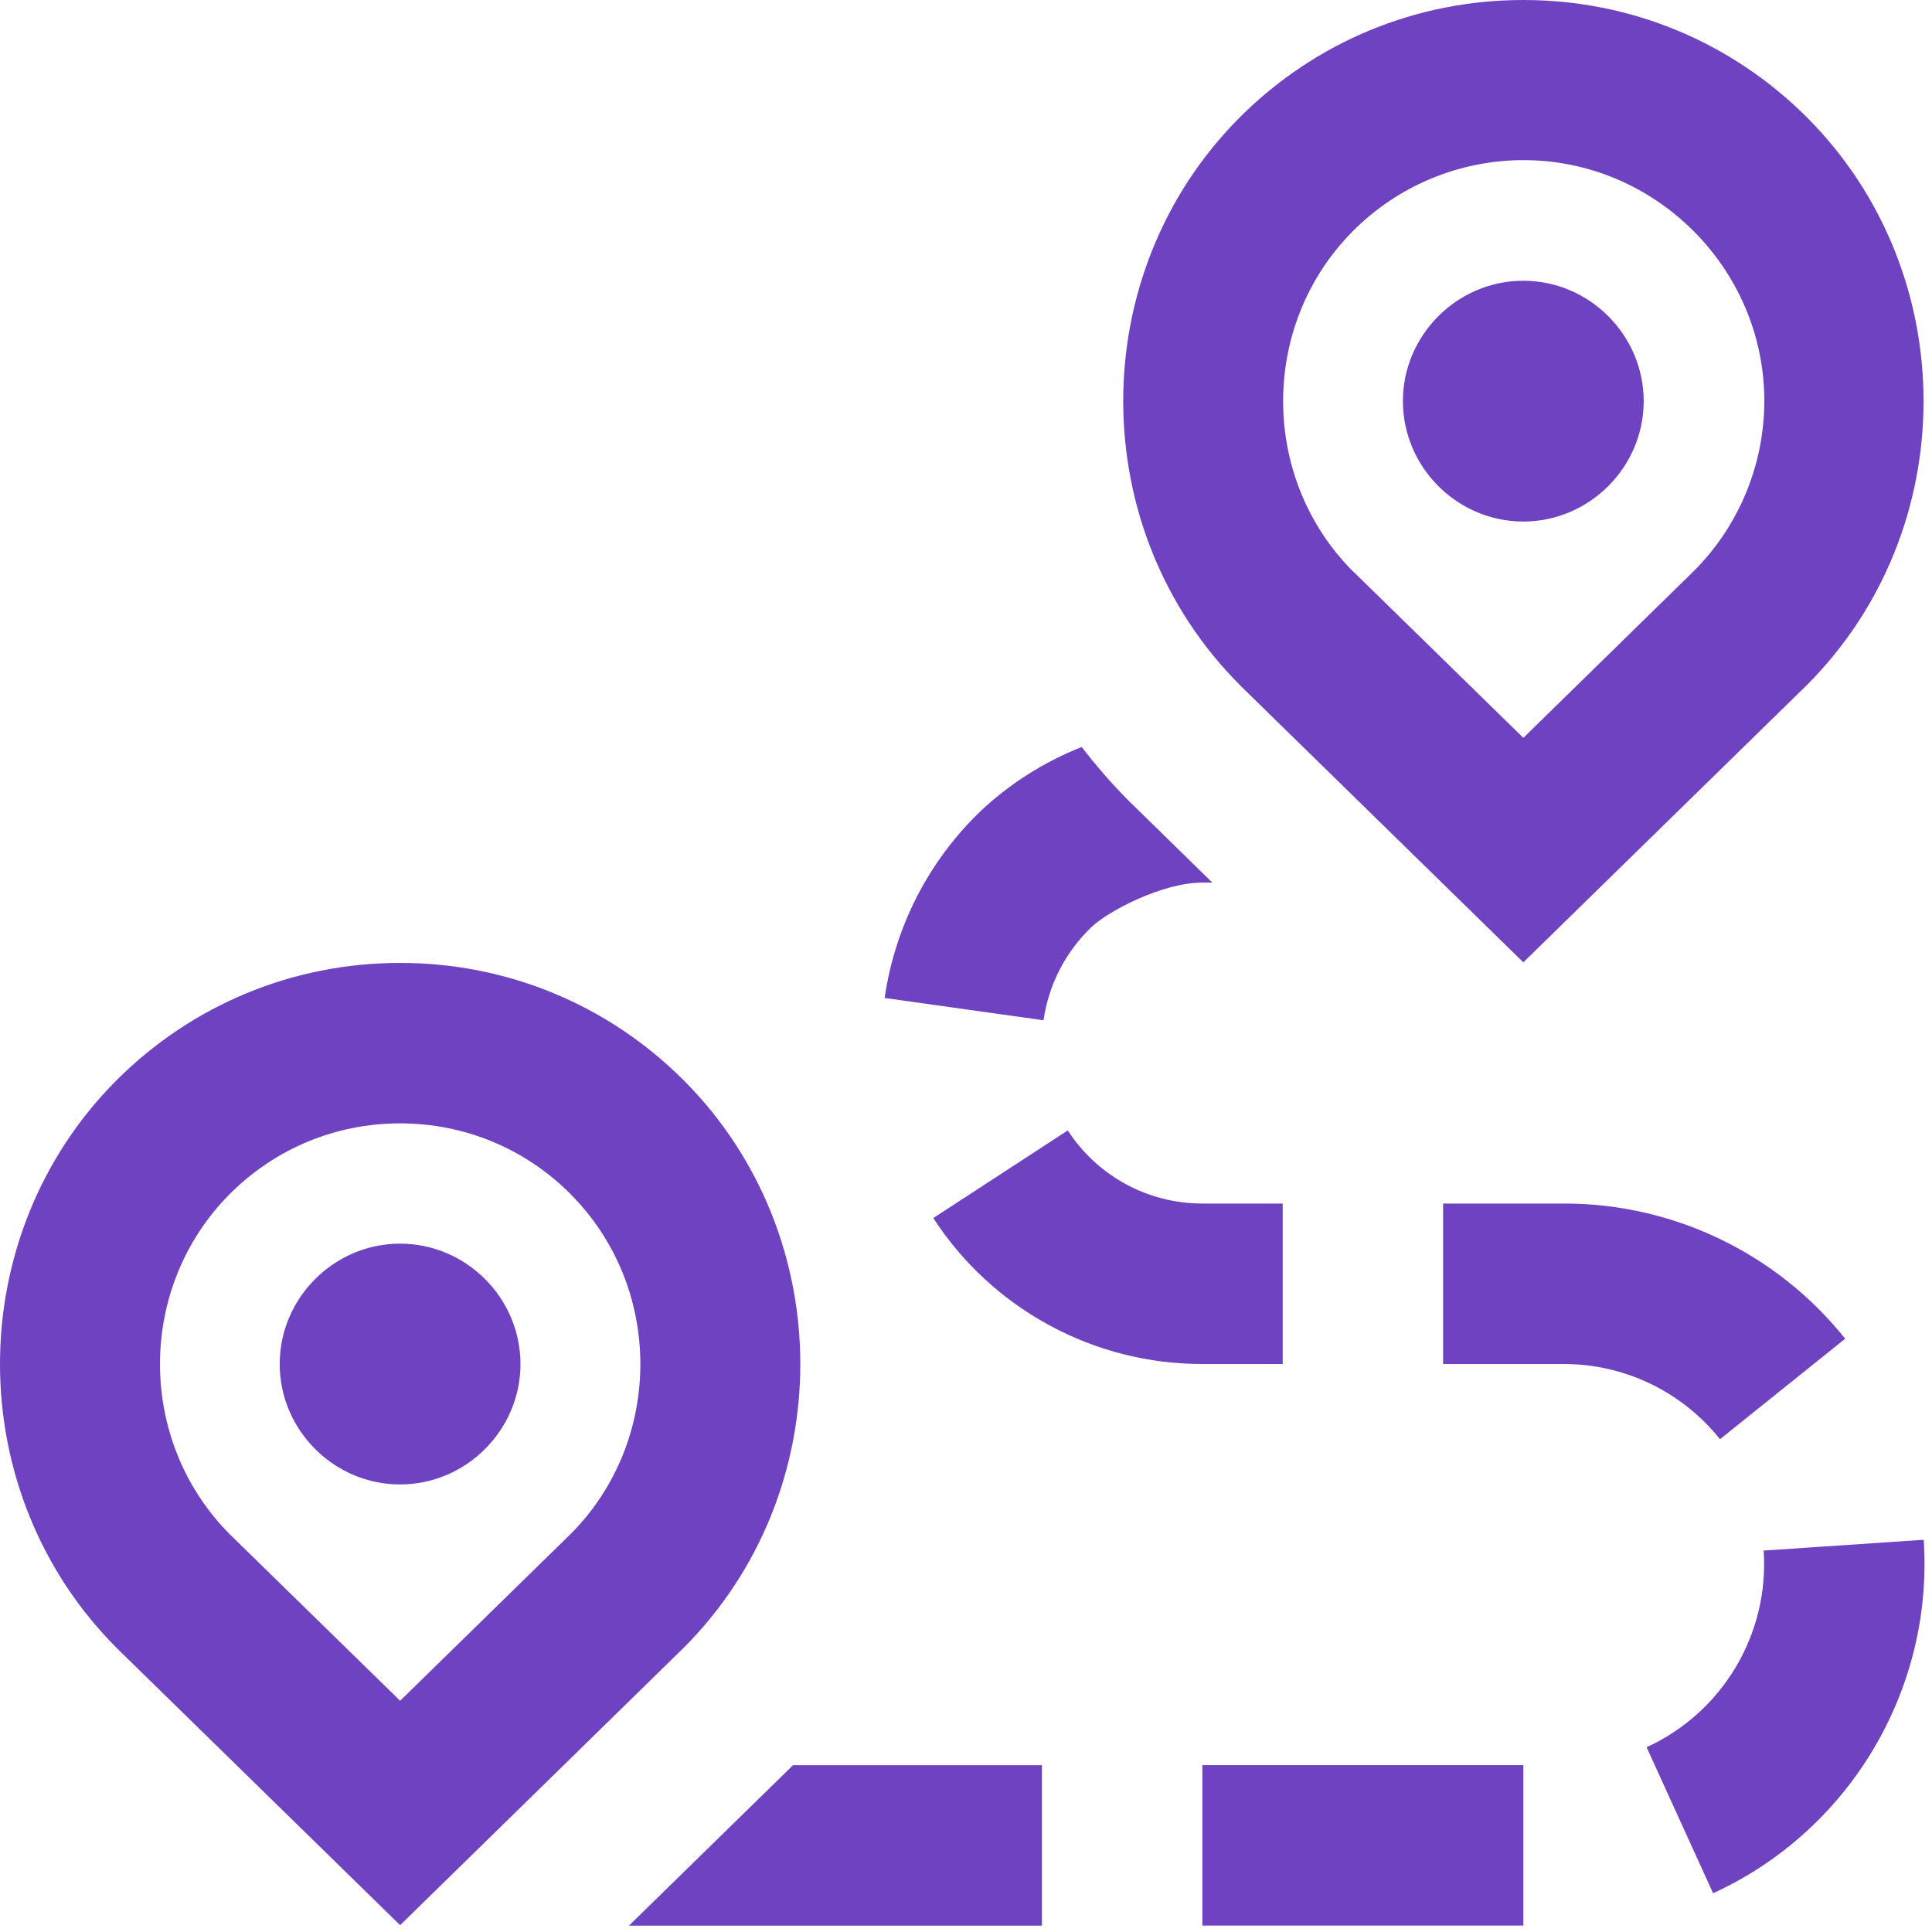 <?xml version="1.0" encoding="UTF-8" standalone="no"?><!DOCTYPE svg PUBLIC "-//W3C//DTD SVG 1.1//EN" "http://www.w3.org/Graphics/SVG/1.1/DTD/svg11.dtd"><svg width="100%" height="100%" viewBox="0 0 245 245" version="1.1" xmlns="http://www.w3.org/2000/svg" xmlns:xlink="http://www.w3.org/1999/xlink" xml:space="preserve" xmlns:serif="http://www.serif.com/" style="fill-rule:evenodd;clip-rule:evenodd;stroke-linejoin:round;stroke-miterlimit:2;"><path d="M152.479,152.622l10.184,-0l0,20.349l-10.184,0c-13.766,0.022 -26.637,-6.958 -34.127,-18.508l17.053,-11.111c3.785,5.81 10.165,9.27 17.074,9.27Zm-14.042,-35.083c2.096,-1.994 8.954,-5.616 14.042,-5.616l1.261,-0l-10.683,-10.45c-2.099,-2.124 -4.064,-4.377 -5.881,-6.746c-4.732,1.867 -9.068,4.612 -12.78,8.089c-6.61,6.322 -10.911,14.684 -12.21,23.738l20.146,2.828c0.649,-4.52 2.8,-8.693 6.105,-11.843Zm54.741,-51.403c8.373,-0.003 15.262,-6.894 15.262,-15.267c-0,-8.376 -6.892,-15.267 -15.267,-15.267c-0.002,-0 -0.004,-0 -0.006,-0c-8.373,0.002 -15.262,6.893 -15.262,15.267c0,8.375 6.892,15.267 15.268,15.267c0.001,0 0.003,0 0.005,0Zm-35.897,20.787c-19.76,-19.742 -19.797,-52.24 -0.081,-72.027c9.615,-9.605 22.394,-14.896 35.978,-14.896c13.583,0 26.362,5.291 35.978,14.896c19.697,19.755 19.697,52.201 -0,71.956l-35.978,35.184l-35.897,-35.103l0,-0.01Zm14.306,-14.468l21.591,21.112l21.662,-21.194c5.695,-5.719 8.895,-13.469 8.895,-21.54c0,-16.746 -13.78,-30.527 -30.527,-30.527c-8.115,0 -15.905,3.236 -21.631,8.987c-11.816,11.853 -11.816,31.319 -0,43.172l0.01,-0.01Zm-19.108,171.73l40.699,-0l-0,-20.35l-40.699,-0l-0,20.35Zm-101.748,-86.476c-8.374,0.003 -15.262,6.894 -15.262,15.267c-0,8.376 6.891,15.268 15.267,15.268c0.002,-0 0.003,-0 0.005,-0c8.373,-0.003 15.262,-6.894 15.262,-15.268c0,-8.375 -6.892,-15.267 -15.267,-15.267c-0.002,0 -0.004,0 -0.005,0Zm183.258,12.057c-8.659,-10.853 -21.82,-17.173 -35.704,-17.144l-15.282,-0l-0,20.349l15.272,0c7.743,0 14.977,3.47 19.841,9.534l15.873,-12.739Zm9.961,25.498l-20.299,1.364c0.725,10.568 -5.209,20.537 -14.845,24.938l8.435,18.518c17.313,-7.926 27.981,-25.832 26.709,-44.83l-0,0.01Zm-164.191,48.931l52.37,-0l-0,-20.35l-31.562,0l-20.808,20.35Zm6.95,-35.246l-35.968,35.185l-35.897,-35.103c-19.76,-19.743 -19.797,-52.241 -0.081,-72.028c9.615,-9.605 22.395,-14.895 35.978,-14.895c13.583,-0 26.363,5.29 35.968,14.895c19.707,19.747 19.707,52.2 -0,71.946Zm-14.387,-57.558c-5.759,-5.759 -13.431,-8.934 -21.581,-8.934c-8.15,0 -15.822,3.175 -21.591,8.944c-11.816,11.853 -11.816,31.318 0,43.171l21.591,21.103l21.662,-21.184c11.768,-11.855 11.731,-31.28 -0.081,-43.09l-0,-0.01Z" style="fill:#6f42c1;fill-rule:nonzero;"/></svg>